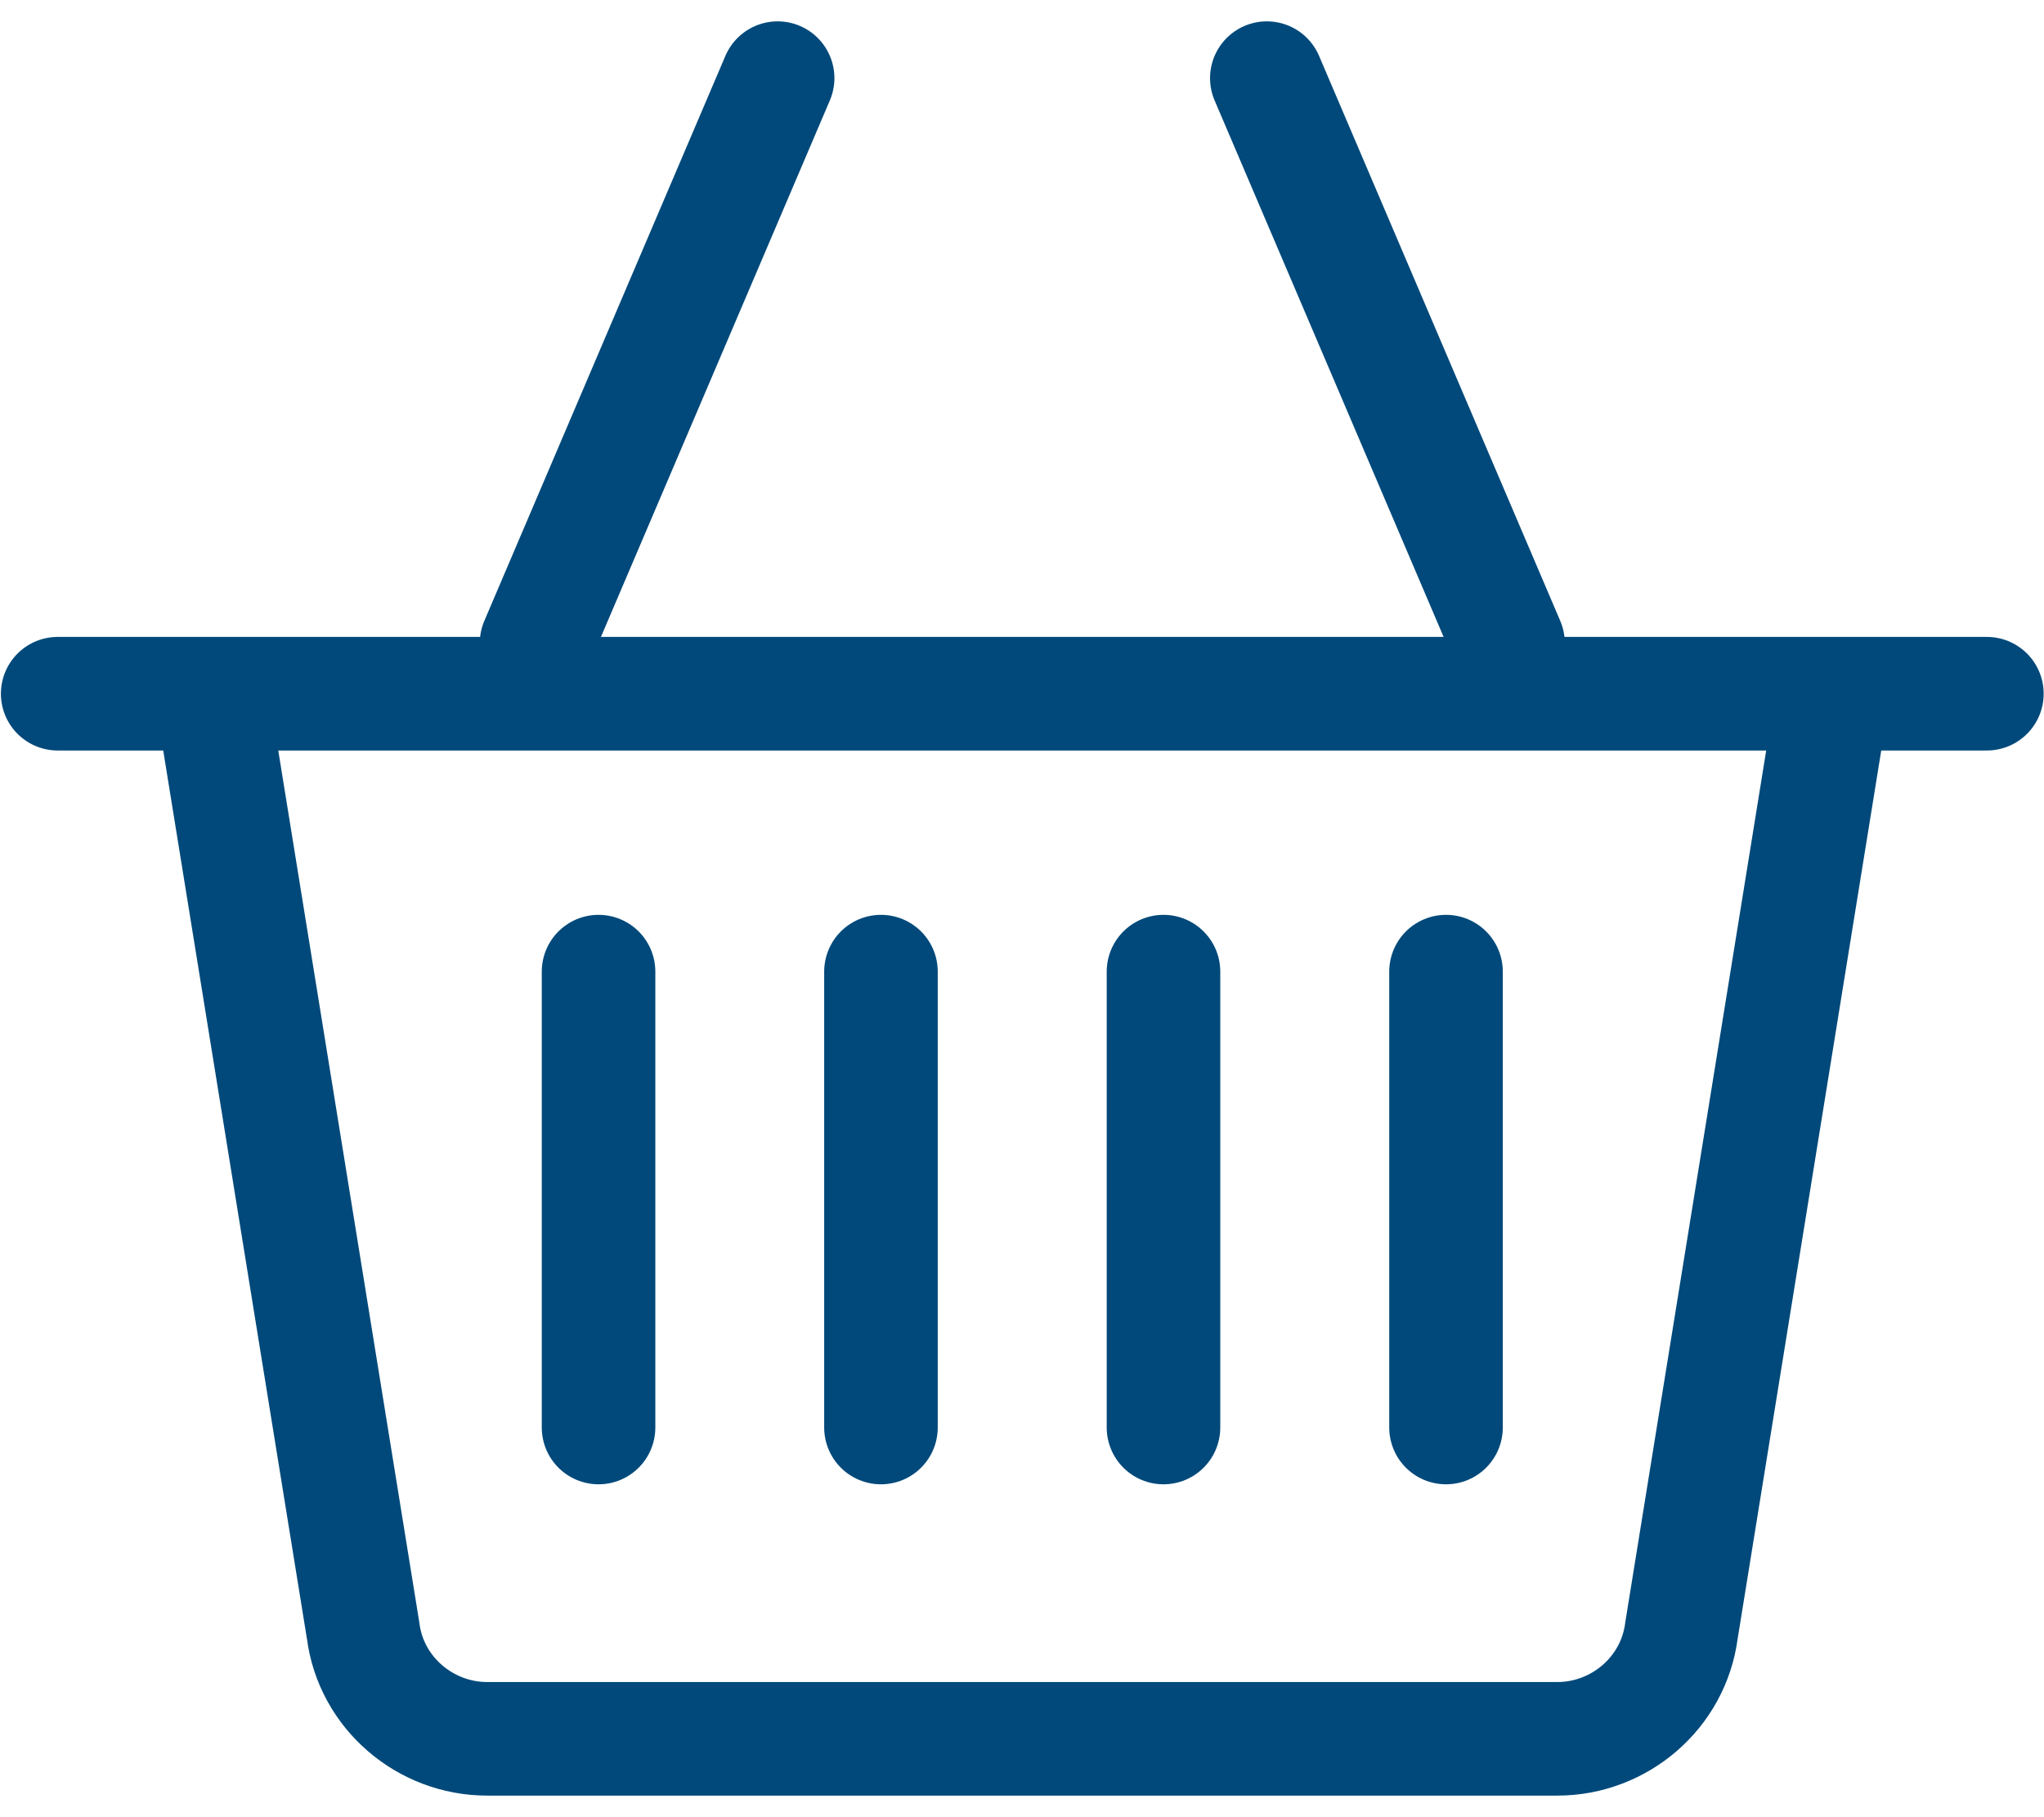 <svg width="18" height="16" viewBox="0 0 18 16" fill="none" xmlns="http://www.w3.org/2000/svg">
<path d="M0.508 6.108H17.497M5.271 8.555V12.569M7.758 8.555V12.569M10.246 8.555V12.569M12.734 8.555V12.569M13.28 5.663L11.156 0.688M6.848 0.688L4.725 5.663M13.714 15.31H4.29C3.744 15.31 3.268 14.905 3.198 14.359L1.863 6.108H16.141L14.807 14.359C14.736 14.905 14.261 15.31 13.714 15.31Z" stroke="#00497A" stroke-linecap="round" stroke-linejoin="round"/>
</svg>
